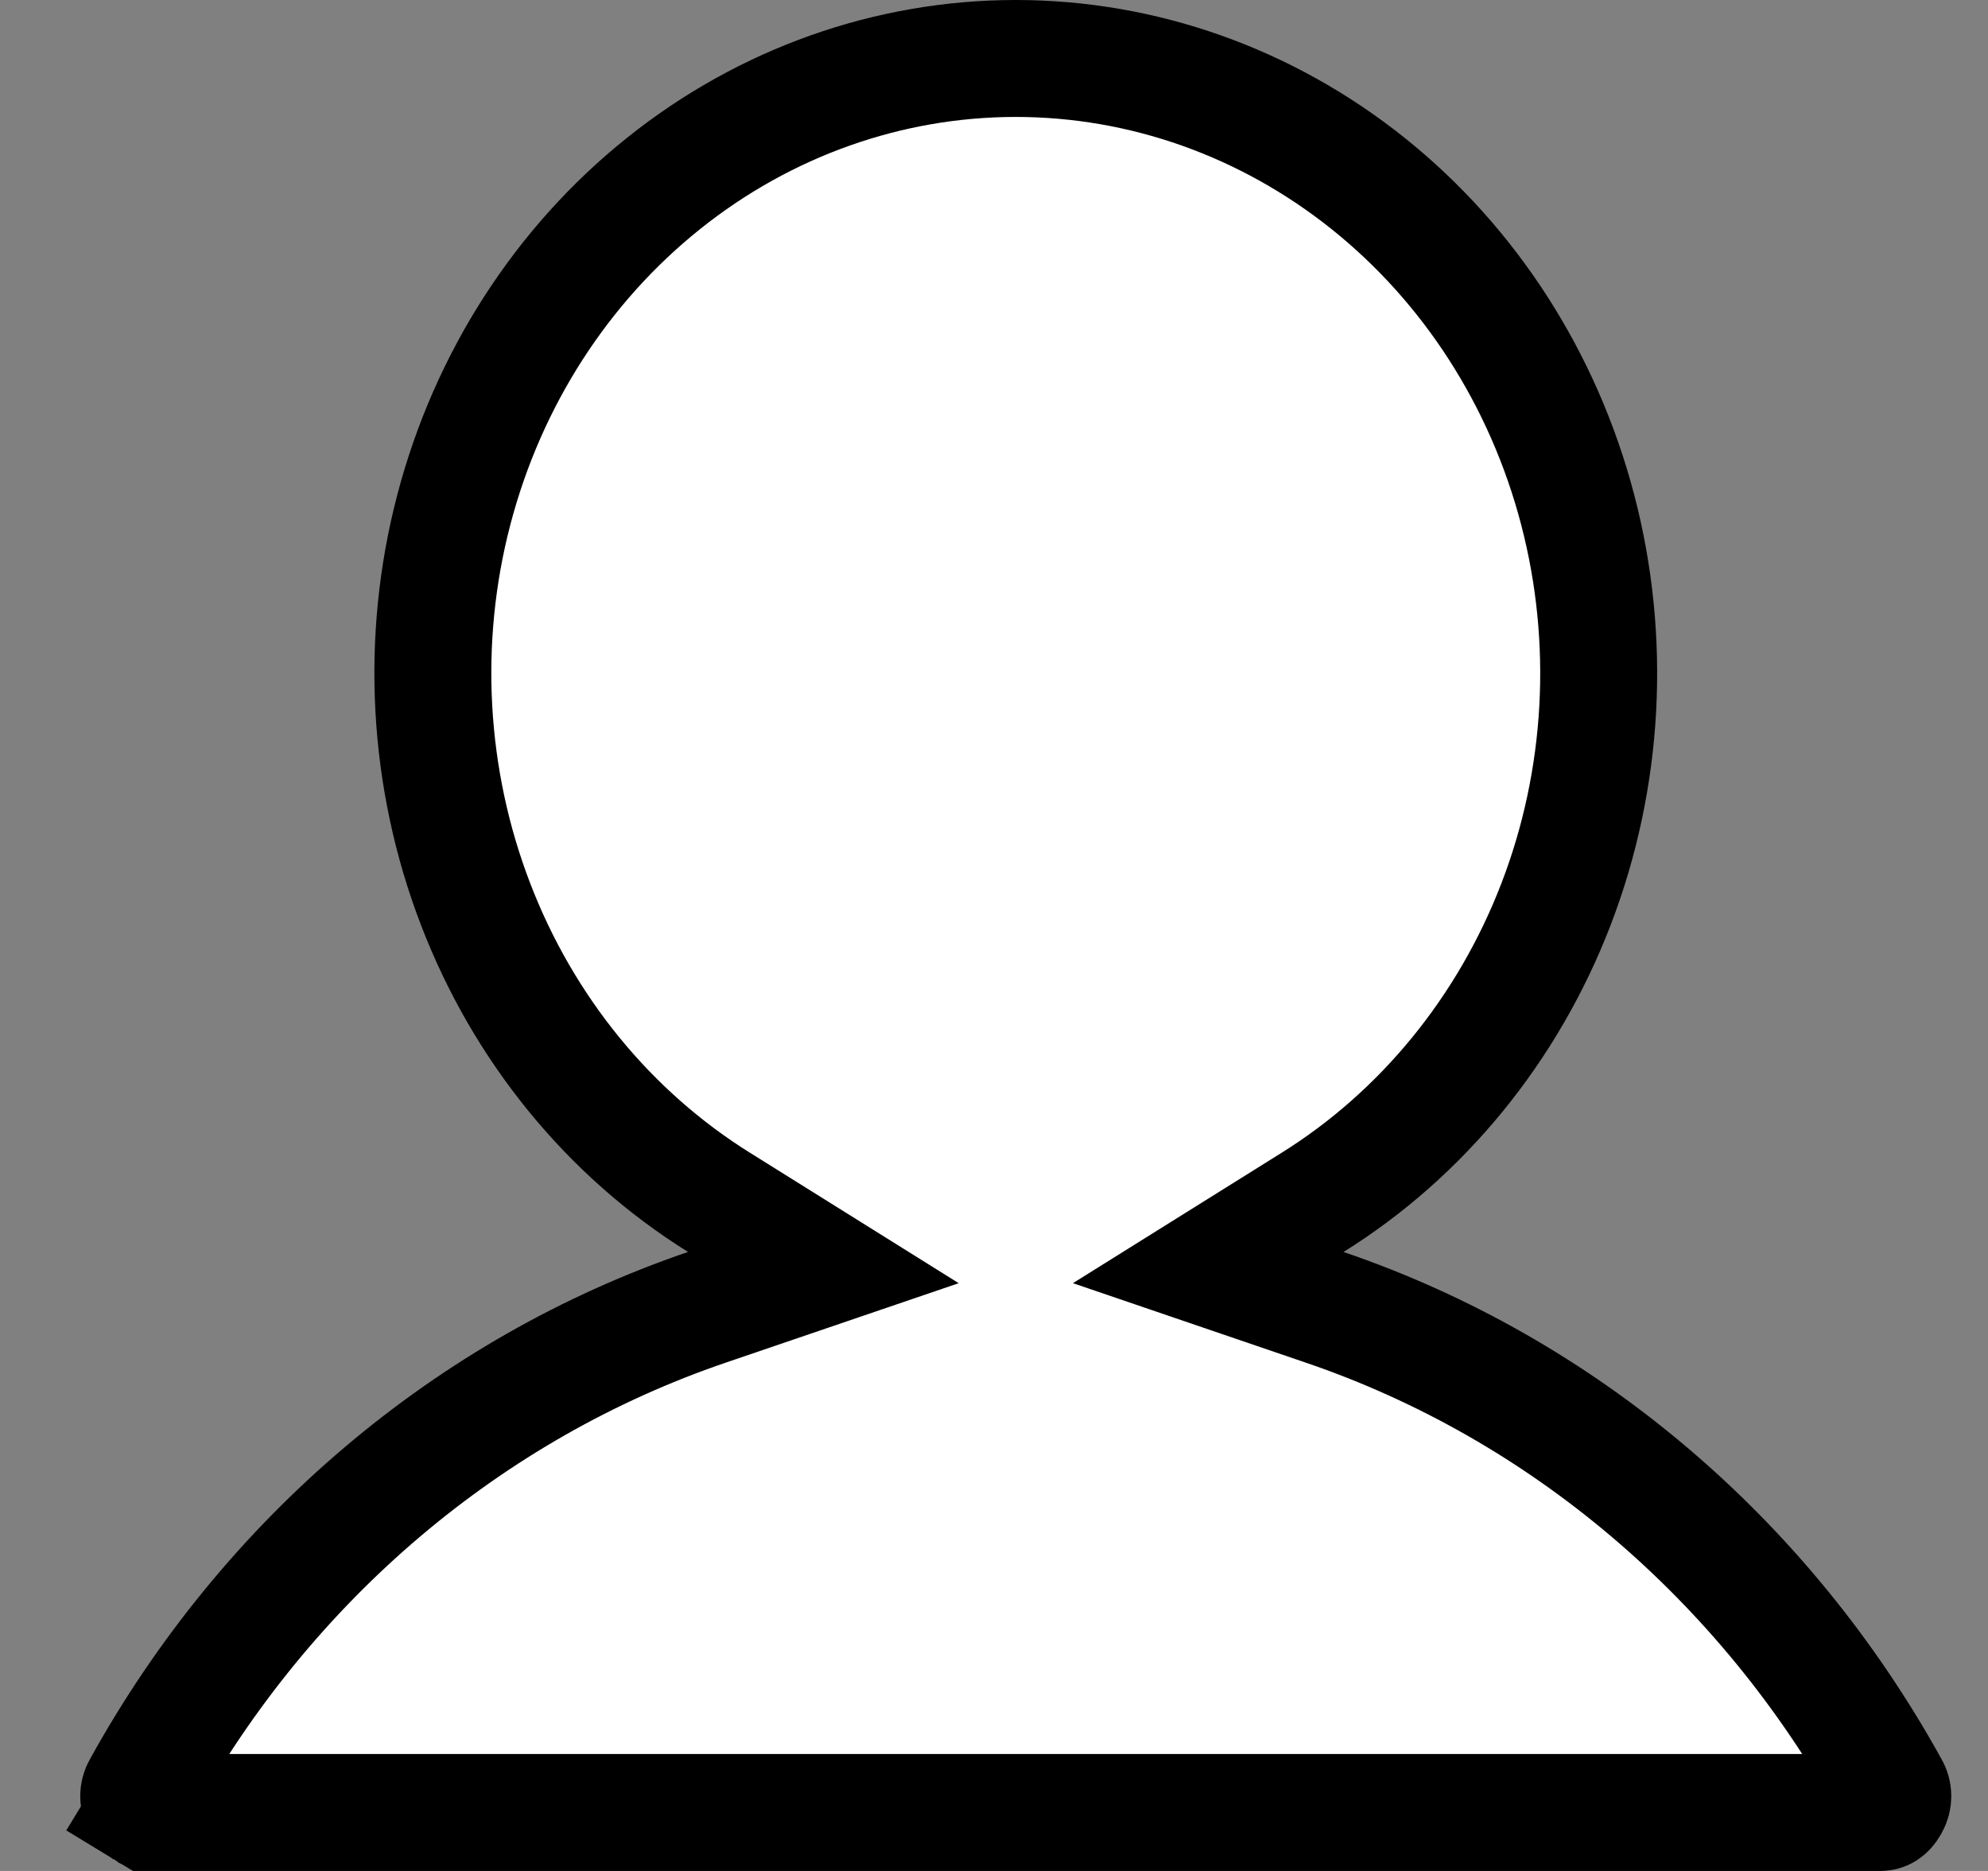 <svg width="17" height="16" viewBox="0 0 17 16" fill="none" xmlns="http://www.w3.org/2000/svg">
    <rect x="0" y="0" width="17" height="16" fill="#808080" stroke="none"/>
    <path d="M16.163 15.282L16.163 15.282L16.168 15.291C16.179 15.31 16.186 15.334 16.186 15.36C16.186 15.386 16.179 15.41 16.168 15.43L16.164 15.437L16.159 15.445C16.148 15.466 16.134 15.48 16.12 15.489C16.107 15.497 16.093 15.5 16.081 15.5V15.5H16.075H1.297V15.5L1.291 15.5C1.279 15.5 1.266 15.497 1.252 15.489L0.994 15.913L1.252 15.489C1.239 15.48 1.224 15.466 1.213 15.445L1.209 15.437L1.204 15.43C1.193 15.41 1.186 15.386 1.186 15.36C1.186 15.334 1.193 15.31 1.204 15.291L1.204 15.291L1.209 15.282C2.288 13.331 4.012 11.873 6.044 11.18L7.041 10.84L6.148 10.282C5.21 9.697 4.477 8.802 4.066 7.73C3.655 6.659 3.589 5.473 3.881 4.358C4.173 3.243 4.805 2.264 5.674 1.569C6.542 0.874 7.601 0.5 8.686 0.5C9.772 0.5 10.83 0.874 11.699 1.569C12.568 2.264 13.199 3.243 13.491 4.358C13.783 5.473 13.718 6.659 13.307 7.73C12.895 8.802 12.162 9.697 11.225 10.282L10.332 10.84L11.328 11.18C13.361 11.873 15.084 13.331 16.163 15.282Z" fill="white" stroke="black"/>
</svg>

